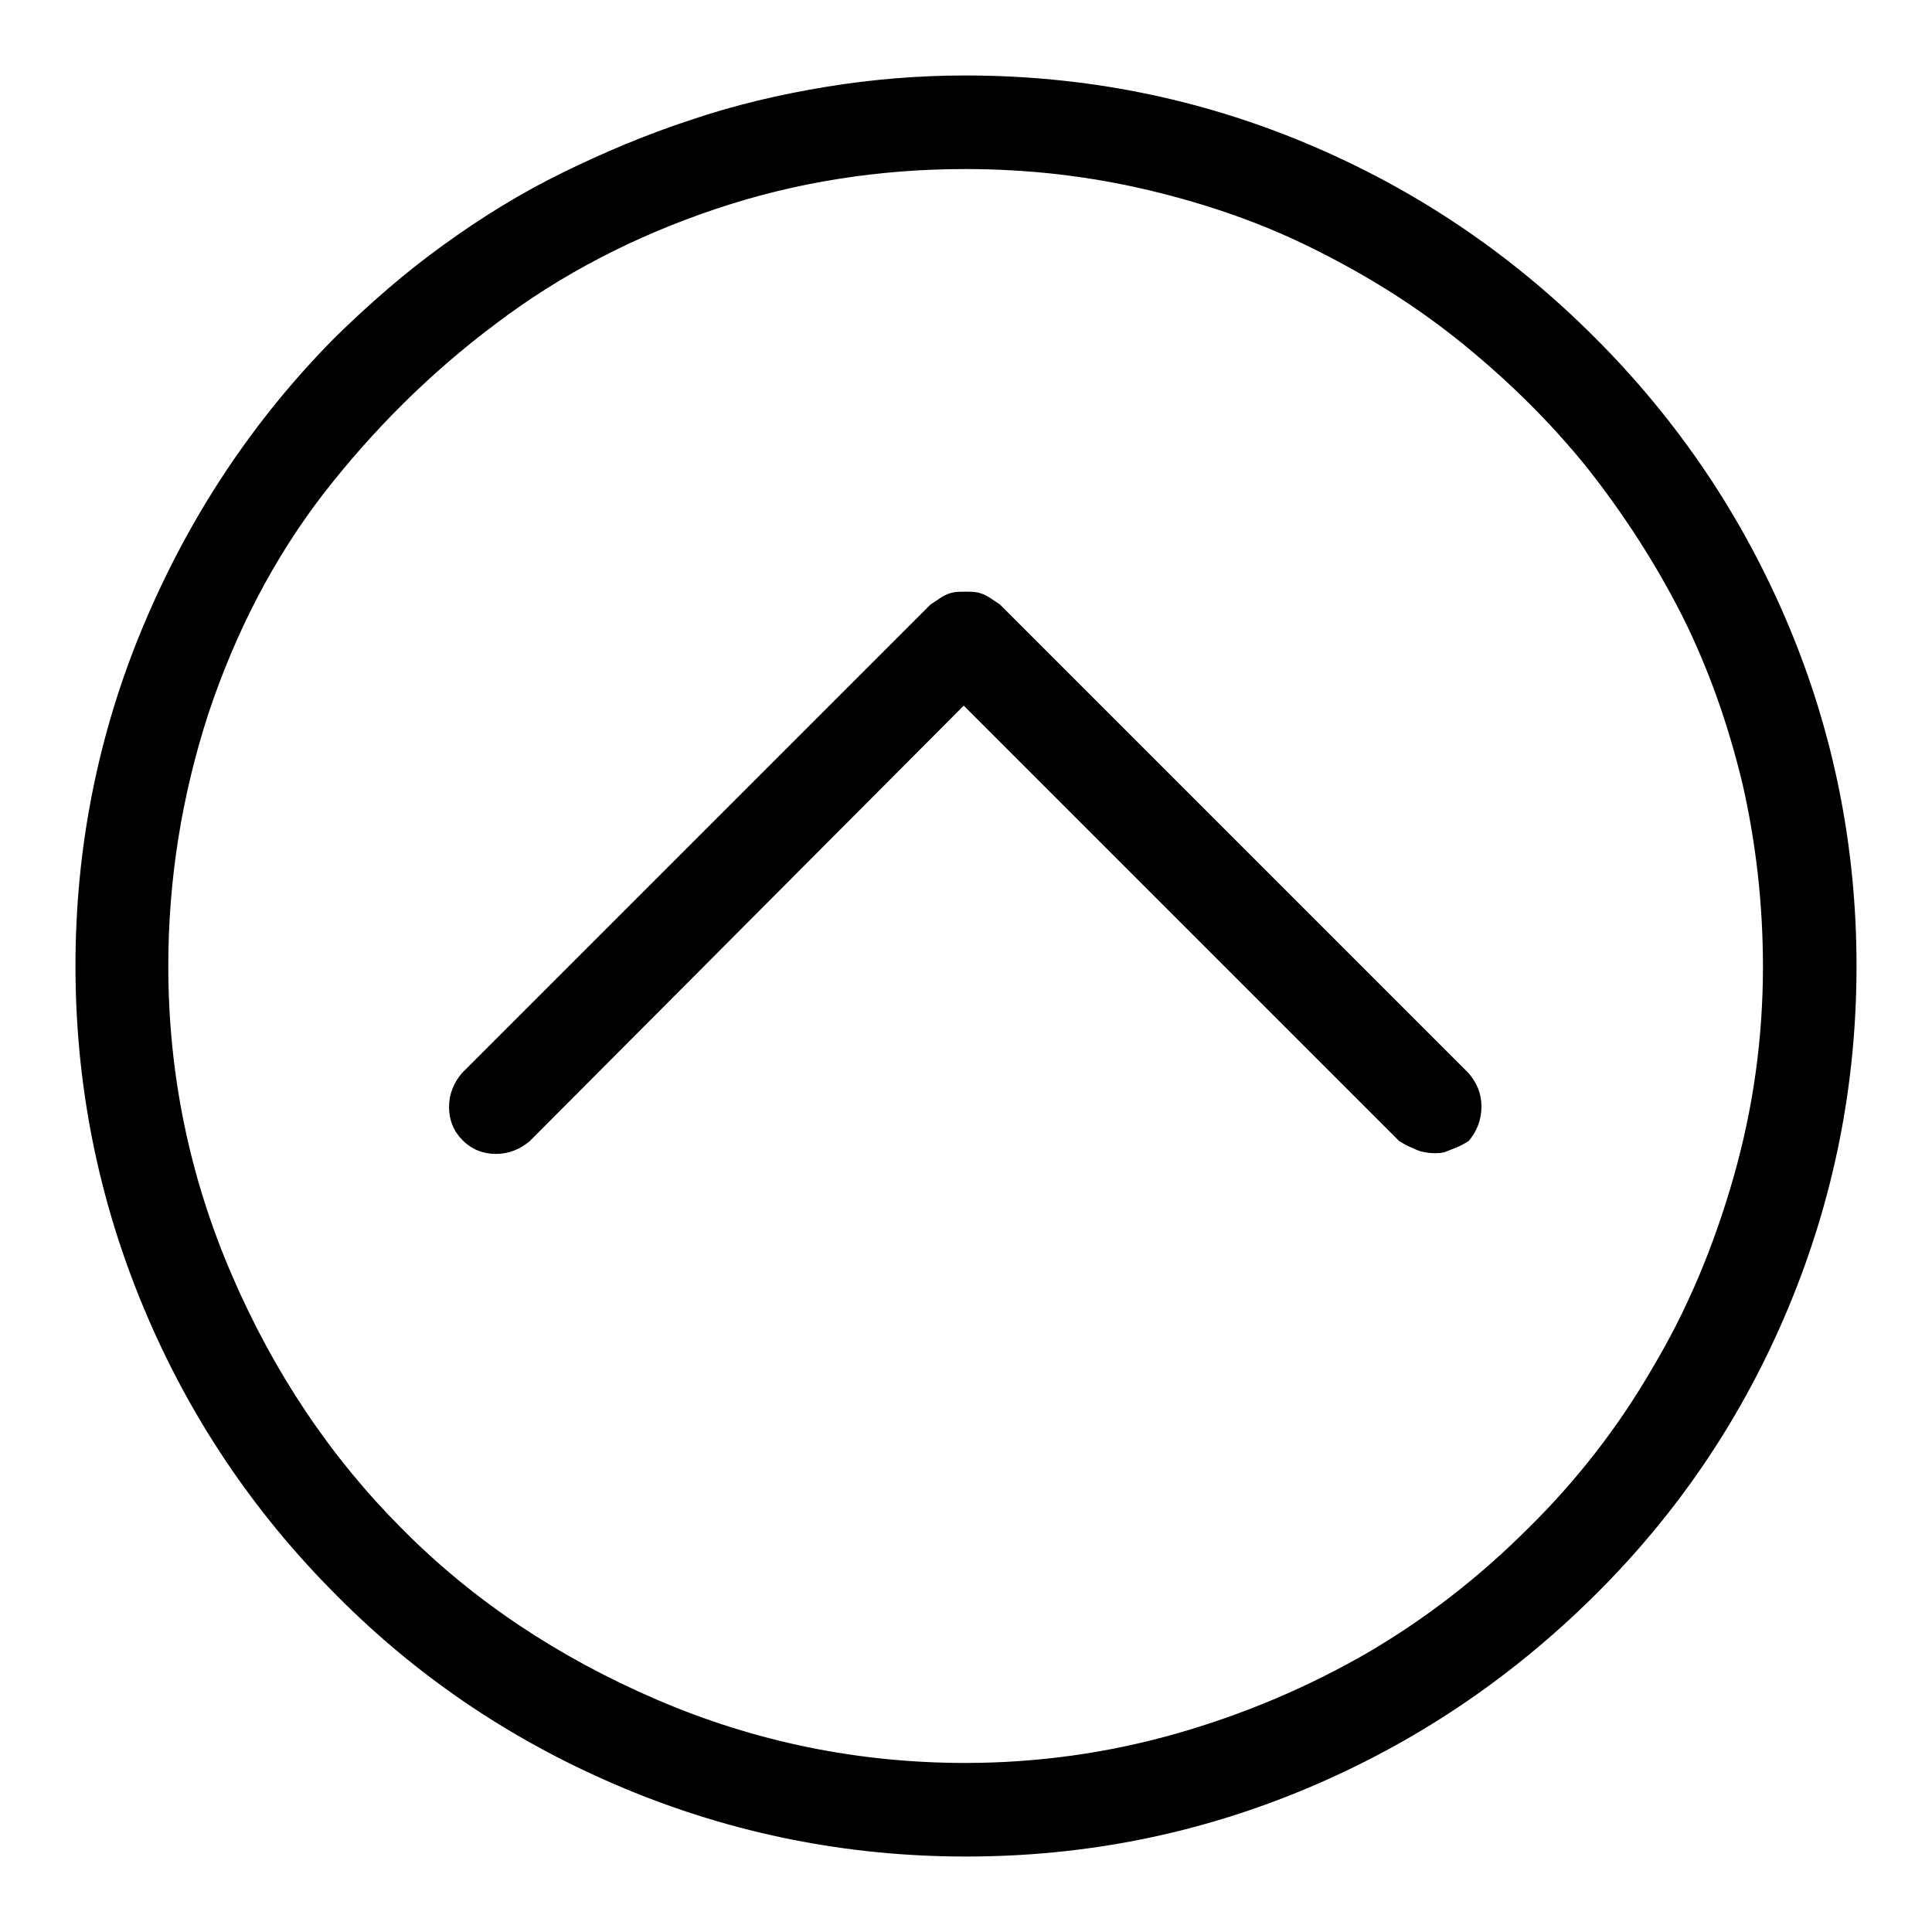 <?xml version="1.0" encoding="utf-8"?>
<!-- Svg Vector Icons : http://www.onlinewebfonts.com/icon -->
<!DOCTYPE svg PUBLIC "-//W3C//DTD SVG 1.1//EN" "http://www.w3.org/Graphics/SVG/1.1/DTD/svg11.dtd">
<svg version="1.1" xmlns="http://www.w3.org/2000/svg" xmlns:xlink="http://www.w3.org/1999/xlink" x="0px" y="0px" viewBox="0 0 256 256" enable-background="new 0 0 256 256" xml:space="preserve">
<g> <path fill="#000000" d="M44.4,44.7C33.4,55.8,25,68.6,19,82.9c-6,14.3-9,29.4-9,45.1s3,30.8,9,45.2c6,14.4,14.5,27.1,25.6,38.2 C55.6,222.5,68.4,231,82.8,237s29.5,9,45.2,9c15.8,0,30.8-3,45.1-9c14.3-6,27-14.5,38.2-25.6c11.2-11.1,19.7-23.8,25.7-38.2 c6-14.4,9-29.5,9-45.2s-3-30.8-9-45.1c-6-14.3-14.5-27-25.7-38.2C200.1,33.5,187.4,25,173.1,19c-14.3-6-29.4-9-45.2-9 c-6.1,0-12.3,0.5-18.4,1.5c-6.1,1-12.1,2.4-18,4.4c-5.8,1.9-11.5,4.3-17,7c-5.5,2.7-10.7,5.9-15.8,9.6C53.7,36.1,49,40.2,44.4,44.7 z M233.6,128.1c0,9.5-1.3,18.8-3.9,27.9c-2.6,9.1-6.1,17.5-10.7,25.2c-4.5,7.8-10,14.9-16.5,21.3c-6.5,6.5-13.6,12-21.3,16.5 c-7.8,4.5-16.2,8.1-25.3,10.7s-18.5,3.9-28,3.9c-14.2,0-27.9-2.8-40.9-8.4c-13-5.6-24.3-13.1-33.7-22.6c-9.5-9.5-17-20.7-22.6-33.7 c-5.6-13-8.4-26.6-8.4-40.9c0-11.5,1.8-22.6,5.3-33.4c3.6-10.8,8.6-20.5,15.2-29.1C49.4,57,57,49.4,65.7,42.9 c8.7-6.6,18.4-11.6,29.1-15.2c10.7-3.6,21.8-5.3,33.1-5.3c8.2,0,16.3,0.9,24.3,2.8s15.4,4.5,22.3,8c7,3.5,13.5,7.6,19.5,12.5 s11.5,10.3,16.4,16.4c4.8,6.1,9,12.6,12.5,19.5c3.5,7,6.1,14.4,8,22.3C232.7,111.8,233.6,119.9,233.6,128.1L233.6,128.1z  M196.3,146.6c0,1.8-0.6,3.3-1.7,4.6c-0.5,0.3-1,0.6-1.5,0.8c-0.5,0.2-1,0.4-1.5,0.6c-0.5,0.2-1,0.2-1.6,0.2 c-0.6,0-1.1-0.1-1.6-0.2s-1-0.4-1.5-0.6s-1-0.5-1.5-0.8l-57.7-57.7l-57.5,57.7c-1.3,1.1-2.8,1.7-4.5,1.7c-1.7,0-3.2-0.6-4.4-1.8 c-1.2-1.2-1.8-2.7-1.8-4.4c0-1.7,0.6-3.2,1.7-4.5l62.1-62.1l1.5-1c0.5-0.3,1-0.5,1.5-0.6c0.5-0.1,1-0.1,1.6-0.1 c0.6,0,1.1,0,1.6,0.1c0.5,0.1,1,0.3,1.5,0.6l1.5,1l62.1,62.1C195.7,143.5,196.3,144.9,196.3,146.6L196.3,146.6z"/></g>
</svg>